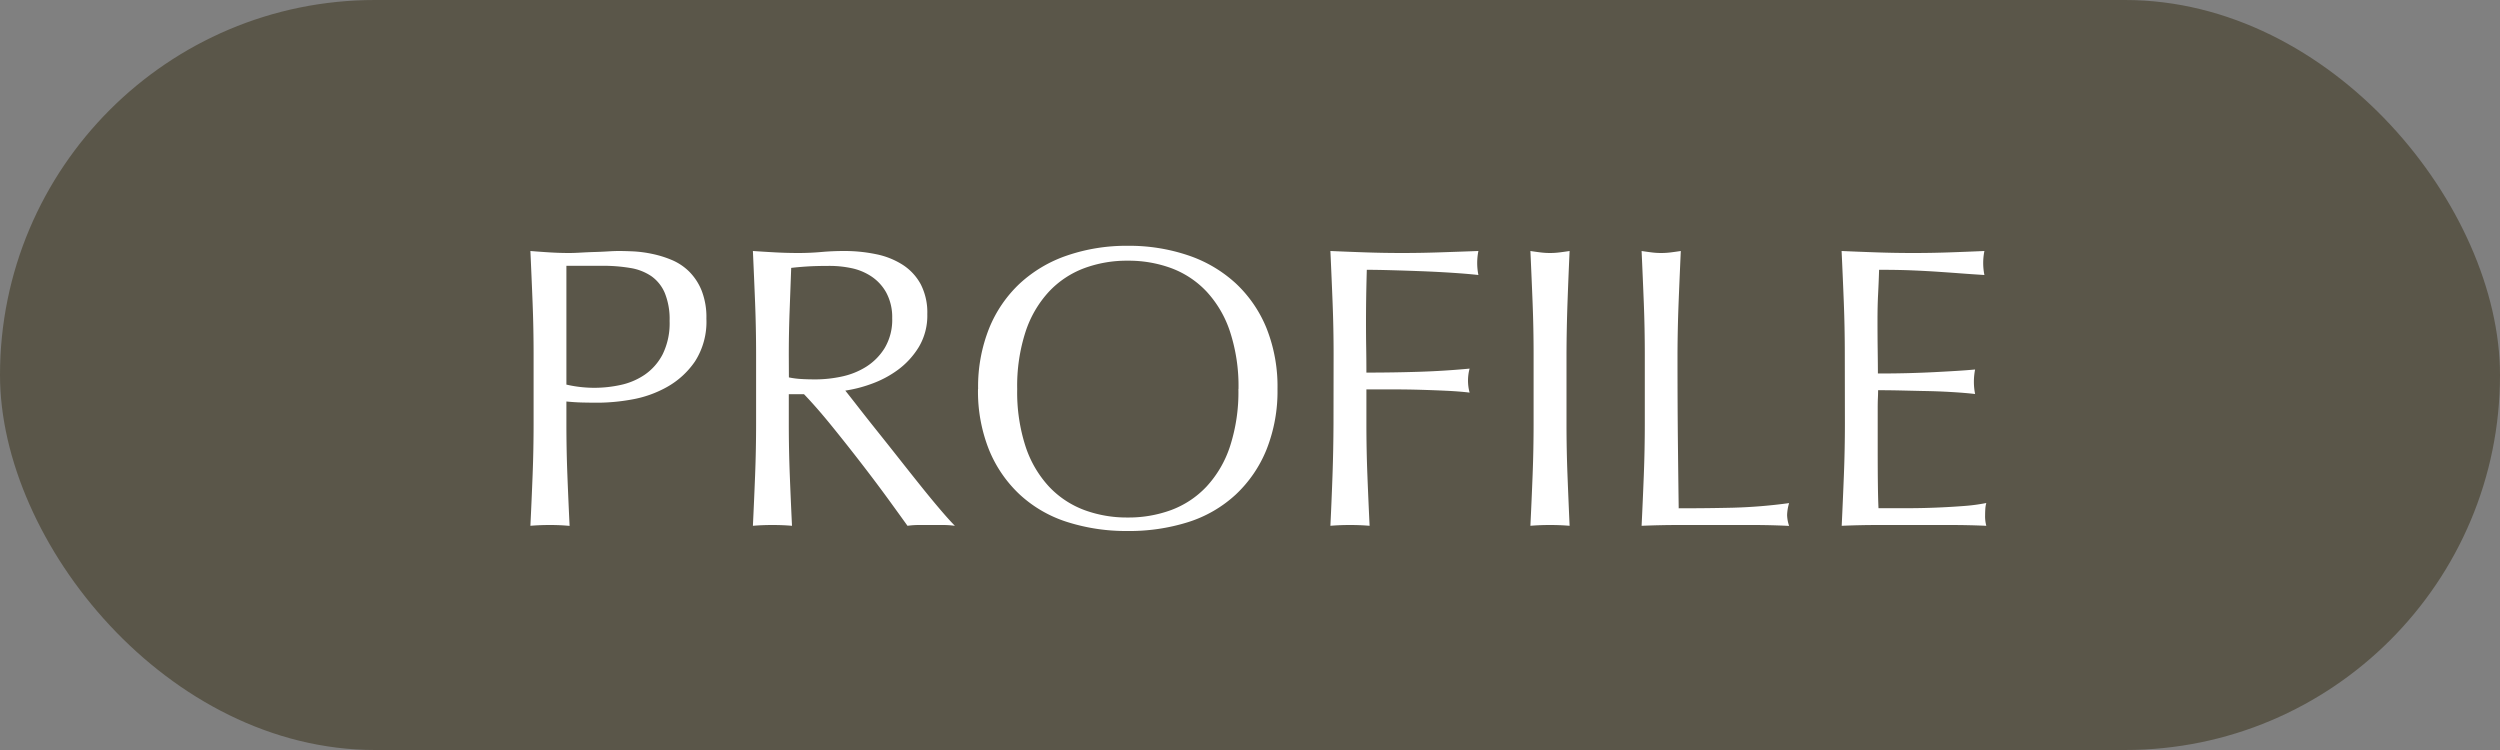 <svg xmlns="http://www.w3.org/2000/svg" width="100" height="30" viewBox="0 0 100 30">
  <rect x="0" y="0" width="100" height="30" fill="#808080" stroke="none"/>
  <g id="グループ_1331" data-name="グループ 1331" transform="translate(-575 -2771)">
    <rect id="長方形_64" data-name="長方形 64" width="100" height="30" rx="15" transform="translate(575 2771)" fill="#5a5649"/>
    <path id="パス_1449" data-name="パス 1449" d="M-27.344-5.616a4.945,4.945,0,0,0,1.136.128A4.93,4.93,0,0,0-25.184-5.6a2.734,2.734,0,0,0,.968-.408,2.24,2.24,0,0,0,.72-.816,2.805,2.805,0,0,0,.28-1.336,2.781,2.781,0,0,0-.192-1.12,1.577,1.577,0,0,0-.536-.672,2.085,2.085,0,0,0-.84-.328,6.449,6.449,0,0,0-1.12-.088h-1.44Zm-1.312-1.2q0-1.056-.04-2.072t-.088-2.072q.384.032.776.056t.776.024q.192,0,.464-.016t.552-.024q.28-.008.536-.024t.432-.016q.24,0,.592.016a4.824,4.824,0,0,1,.744.1,4.2,4.2,0,0,1,.776.24,2.21,2.21,0,0,1,.7.464,2.28,2.28,0,0,1,.5.76,2.913,2.913,0,0,1,.192,1.128A2.939,2.939,0,0,1-22.2-6.544,3.306,3.306,0,0,1-23.32-5.52a4.437,4.437,0,0,1-1.408.5,7.887,7.887,0,0,1-1.32.128q-.368,0-.672-.008t-.624-.04v.88q0,1.056.04,2.08t.088,2.016Q-27.584,0-28,0t-.784.032q.048-.992.088-2.016t.04-2.08Zm8.9,0q0-1.056-.04-2.072t-.088-2.072q.464.032.912.056t.912.024q.464,0,.912-.04t.912-.04a6.2,6.2,0,0,1,1.28.128,3.112,3.112,0,0,1,1.064.424,2.14,2.14,0,0,1,.72.776,2.466,2.466,0,0,1,.264,1.2,2.446,2.446,0,0,1-.344,1.32,3.207,3.207,0,0,1-.84.912,4.15,4.15,0,0,1-1.064.56,5.345,5.345,0,0,1-1.032.264q.192.24.528.672t.752.952q.416.52.864,1.088t.864,1.088q.416.52.784.952t.592.656A3.628,3.628,0,0,0-12.288,0h-.944A3.279,3.279,0,0,0-13.7.032q-.24-.336-.728-1.008t-1.08-1.44q-.592-.768-1.208-1.528T-17.84-5.232h-.608v1.168q0,1.056.04,2.08T-18.32.032Q-18.688,0-19.1,0t-.784.032q.048-.992.088-2.016t.04-2.08Zm1.312.912a3.28,3.28,0,0,0,.488.064q.264.016.584.016a5.044,5.044,0,0,0,1.032-.112,3,3,0,0,0,.984-.392,2.332,2.332,0,0,0,.744-.752,2.207,2.207,0,0,0,.3-1.192A2.067,2.067,0,0,0-14.552-9.3a1.849,1.849,0,0,0-.6-.648,2.287,2.287,0,0,0-.8-.328,4.242,4.242,0,0,0-.848-.088q-.56,0-.928.024t-.624.056q-.032.88-.064,1.744t-.032,1.728Zm7.568.464a6.3,6.3,0,0,1,.44-2.424,5.059,5.059,0,0,1,1.232-1.8,5.306,5.306,0,0,1,1.9-1.12A7.31,7.31,0,0,1-4.9-11.168a7.361,7.361,0,0,1,2.432.384,5.306,5.306,0,0,1,1.9,1.12,5.059,5.059,0,0,1,1.232,1.8A6.3,6.3,0,0,1,1.1-5.44a6.3,6.3,0,0,1-.44,2.424,5.059,5.059,0,0,1-1.232,1.8,5.037,5.037,0,0,1-1.9,1.1A7.81,7.81,0,0,1-4.9.24,7.755,7.755,0,0,1-7.312-.12a5.037,5.037,0,0,1-1.9-1.1,5.059,5.059,0,0,1-1.232-1.8A6.3,6.3,0,0,1-10.88-5.44Zm10.416,0A7.018,7.018,0,0,0-.8-7.736a4.364,4.364,0,0,0-.936-1.6,3.729,3.729,0,0,0-1.408-.936,4.936,4.936,0,0,0-1.752-.3,4.89,4.89,0,0,0-1.736.3,3.729,3.729,0,0,0-1.408.936,4.364,4.364,0,0,0-.936,1.6,7.018,7.018,0,0,0-.336,2.3,7.018,7.018,0,0,0,.336,2.3,4.364,4.364,0,0,0,.936,1.6,3.729,3.729,0,0,0,1.408.936A4.89,4.89,0,0,0-4.9-.3a4.936,4.936,0,0,0,1.752-.3,3.729,3.729,0,0,0,1.408-.936A4.364,4.364,0,0,0-.8-3.144,7.018,7.018,0,0,0-.464-5.44ZM3.344-6.816q0-1.056-.04-2.072T3.216-10.96q.72.032,1.432.056t1.432.024q.72,0,1.456-.024t1.6-.056a2.442,2.442,0,0,0-.048.48,2.442,2.442,0,0,0,.048.48q-.432-.048-1.04-.088t-1.24-.064q-.632-.024-1.216-.04t-.968-.016q-.016.56-.024,1.072T4.64-8.112q0,.56.008,1.032t.008.984q1.056,0,2.088-.032t2.04-.128a1.856,1.856,0,0,0-.064.48,1.856,1.856,0,0,0,.064.48q-.4-.048-.9-.072t-1.048-.04q-.544-.016-1.1-.016H4.656v1.36q0,1.056.04,2.08T4.784.032Q4.416,0,4,0T3.216.032Q3.264-.96,3.3-1.984t.04-2.08Zm8,0q0-1.056-.04-2.072t-.088-2.072q.208.032.4.056A3.093,3.093,0,0,0,12-10.88a3.093,3.093,0,0,0,.384-.024q.192-.024.4-.056Q12.736-9.9,12.7-8.888t-.04,2.072v2.752q0,1.056.04,2.08T12.784.032Q12.416,0,12,0t-.784.032q.048-.992.088-2.016t.04-2.08Zm4.448,0q0-1.056-.04-2.072t-.088-2.072q.208.032.4.056a3.093,3.093,0,0,0,.384.024,3.093,3.093,0,0,0,.384-.024q.192-.024.4-.056-.048,1.056-.088,2.072T17.1-6.816q0,2.016.016,3.5t.032,2.648q1.136,0,2.176-.024a20.613,20.613,0,0,0,2.24-.184,1.861,1.861,0,0,0-.08.48,1.5,1.5,0,0,0,.08.432Q20.832,0,20.1,0H17.144q-.712,0-1.48.032.048-.992.088-2.016t.04-2.08Zm8-.016q0-1.056-.04-2.08t-.088-2.048q.72.032,1.432.056t1.432.024q.72,0,1.424-.024t1.424-.056a2.442,2.442,0,0,0-.048.48,2.442,2.442,0,0,0,.048.48q-.512-.032-.936-.064t-.9-.064q-.472-.032-1.032-.056t-1.344-.024q-.016.512-.04.976T25.1-8.176q0,.624.008,1.216t.008.9q.7,0,1.264-.016t1.024-.04q.464-.024.856-.048t.744-.056a2.523,2.523,0,0,0-.048.5,2.442,2.442,0,0,0,.048.48q-.416-.048-.968-.08t-1.1-.04L25.9-5.384q-.488-.008-.776-.008,0,.144-.008.312t-.008.424v1.584q0,.912.008,1.5t.024.9h1.12q.608,0,1.192-.024t1.1-.064a7.2,7.2,0,0,0,.9-.12,1.148,1.148,0,0,0-.04.248q-.008.136-.008.248a1.484,1.484,0,0,0,.048.416Q28.736,0,28.024,0h-2.9q-.72,0-1.456.032.048-1.024.088-2.04t.04-2.072Z" transform="translate(625 2792)" fill="#fff"/>
  </g>
</svg>

